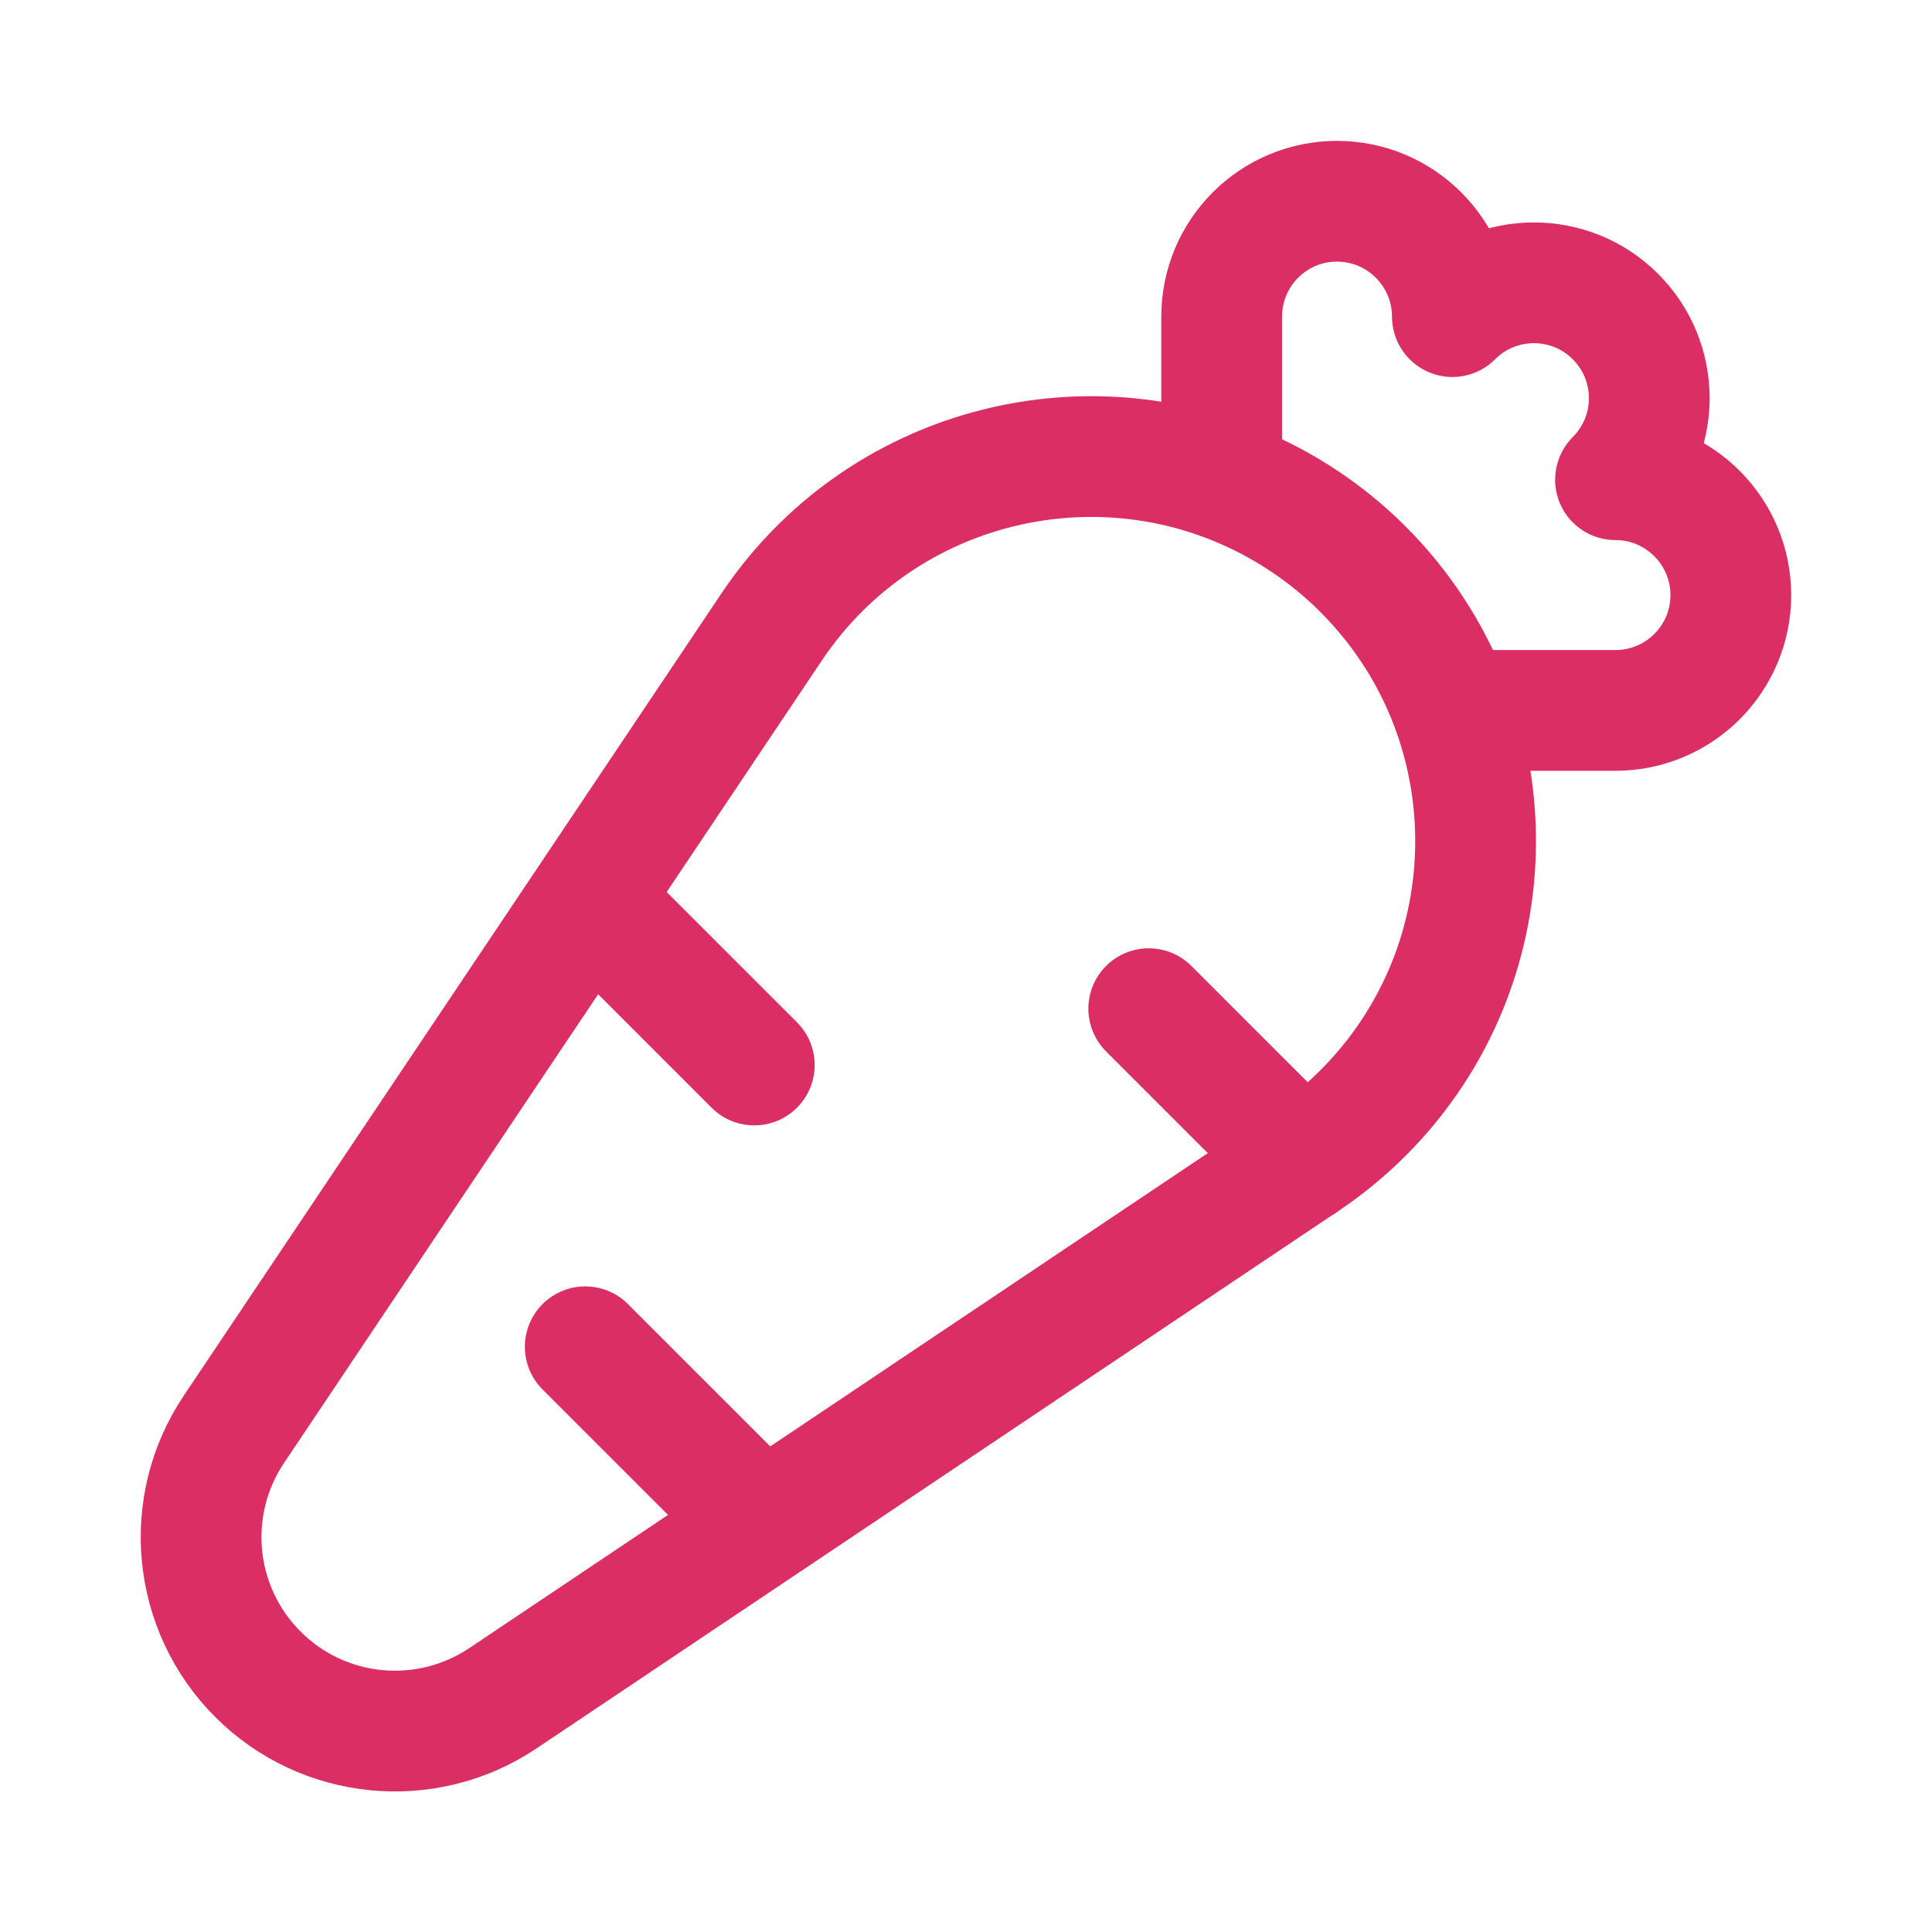 <?xml version="1.0" encoding="UTF-8"?> <svg xmlns="http://www.w3.org/2000/svg" width="24" height="24" viewBox="0 0 24 24" fill="none"><g clip-path="url(#clip0_146_3696)"><path d="M3.205 20.8C2.391 19.987 2.265 18.712 2.905 17.756L9.585 7.789C11.054 5.598 14.021 5.012 16.213 6.481C16.471 6.654 16.712 6.851 16.931 7.071C18.797 8.936 18.797 11.961 16.931 13.827C16.712 14.046 16.471 14.244 16.213 14.417L6.246 21.097C5.291 21.736 4.018 21.612 3.205 20.8Z" stroke="#DB2E65" stroke-width="1.5" stroke-linecap="round" stroke-linejoin="round"></path><path d="M15.176 5.947V3.933C15.176 3.142 15.817 2.5 16.609 2.5C17.4 2.501 18.041 3.142 18.042 3.933C18.601 3.374 19.508 3.373 20.067 3.932C20.067 3.932 20.067 3.933 20.068 3.933C20.627 4.492 20.628 5.399 20.069 5.958C20.068 5.958 20.068 5.959 20.068 5.959C20.859 5.96 21.5 6.601 21.501 7.392C21.501 8.183 20.859 8.825 20.068 8.825H18.054" stroke="#DB2E65" stroke-width="1.5" stroke-linecap="round" stroke-linejoin="round"></path><path d="M16.18 14.44L14.27 12.53" stroke="#DB2E65" stroke-width="1.5" stroke-linecap="round" stroke-linejoin="round"></path><path d="M9.37 13.23L7.32 11.18" stroke="#DB2E65" stroke-width="1.5" stroke-linecap="round" stroke-linejoin="round"></path><path d="M9.47 18.93L7.27 16.73" stroke="#DB2E65" stroke-width="1.5" stroke-linecap="round" stroke-linejoin="round"></path></g><defs><clipPath id="clip0_146_3696"><rect width="24" height="24" fill="white"></rect></clipPath></defs></svg> 